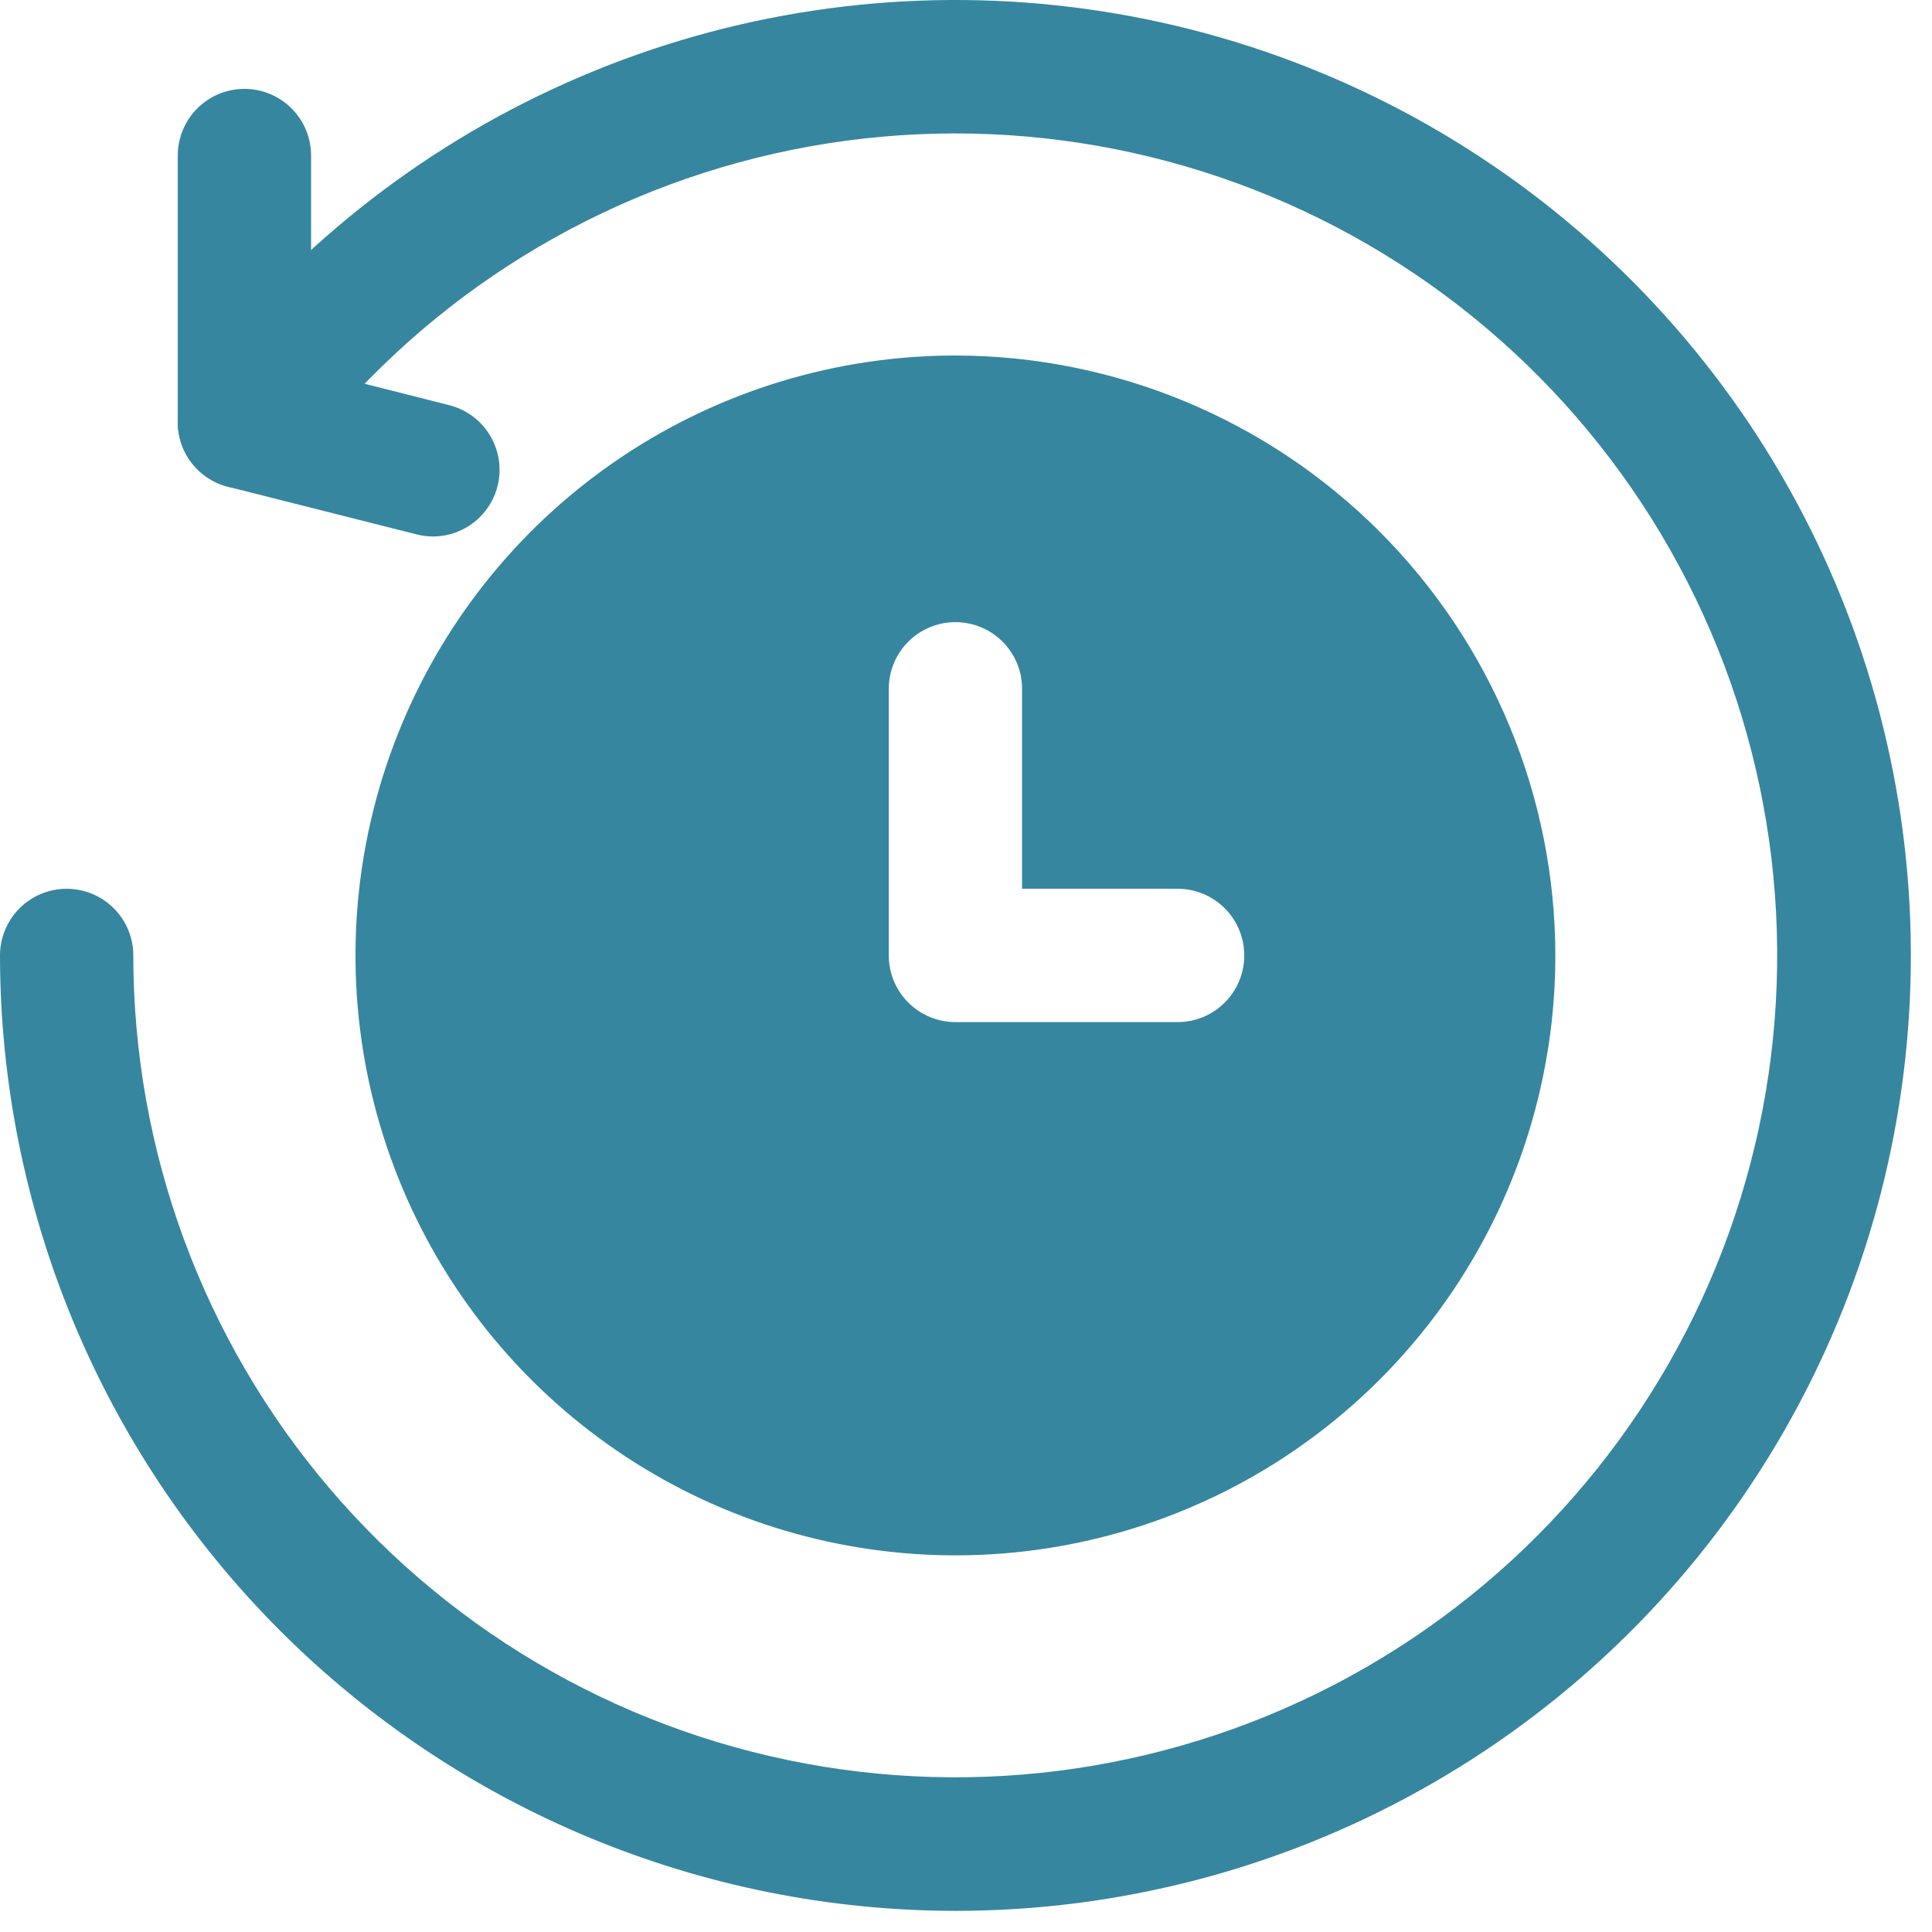<?xml version="1.0" encoding="UTF-8"?>
<svg xmlns="http://www.w3.org/2000/svg" width="64" height="64" viewBox="0 0 64 64" fill="none">
  <path d="M31.65 63.3C23.259 63.291 15.214 59.953 9.28 54.02C3.347 48.086 0.009 40.041 0 31.65C0 31.064 0.233 30.503 0.647 30.089C1.061 29.674 1.623 29.442 2.208 29.442C2.794 29.442 3.355 29.674 3.77 30.089C4.184 30.503 4.416 31.064 4.416 31.65C4.417 38.115 6.718 44.369 10.907 49.293C15.097 54.217 20.902 57.489 27.284 58.524C33.665 59.56 40.207 58.291 45.739 54.944C51.27 51.597 55.43 46.392 57.475 40.258C59.519 34.125 59.314 27.464 56.897 21.468C54.48 15.472 50.008 10.531 44.282 7.531C38.555 4.53 31.948 3.665 25.642 5.09C19.336 6.515 13.742 10.138 9.863 15.31C9.689 15.542 9.471 15.737 9.222 15.885C8.972 16.033 8.696 16.13 8.409 16.171C8.122 16.212 7.829 16.196 7.548 16.124C7.268 16.052 7.004 15.925 6.772 15.751C6.54 15.577 6.344 15.359 6.196 15.11C6.049 14.86 5.952 14.584 5.911 14.297C5.87 14.01 5.885 13.718 5.957 13.437C6.029 13.156 6.156 12.892 6.33 12.66C9.567 8.344 13.854 4.927 18.782 2.734C23.711 0.54 29.119 -0.357 34.492 0.128C39.865 0.612 45.026 2.462 49.483 5.502C53.94 8.542 57.546 12.67 59.959 17.496C62.371 22.321 63.511 27.683 63.268 33.073C63.026 38.462 61.409 43.7 58.573 48.289C55.737 52.879 51.775 56.667 47.062 59.294C42.35 61.921 37.045 63.3 31.65 63.3Z" fill="#3686A0"></path>
  <path d="M14.344 17.771C14.162 17.77 13.98 17.748 13.803 17.703L7.555 16.125C7.079 16.005 6.656 15.729 6.354 15.341C6.053 14.954 5.889 14.476 5.889 13.985V5.152C5.889 4.567 6.121 4.005 6.535 3.591C6.95 3.177 7.511 2.944 8.097 2.944C8.682 2.944 9.244 3.177 9.658 3.591C10.072 4.005 10.305 4.567 10.305 5.152V12.265L14.883 13.422C15.405 13.555 15.86 13.873 16.163 14.317C16.467 14.761 16.598 15.301 16.532 15.835C16.466 16.368 16.207 16.86 15.804 17.216C15.401 17.573 14.882 17.77 14.344 17.771Z" fill="#3686A0"></path>
  <path d="M31.65 11.777C27.719 11.777 23.877 12.942 20.609 15.126C17.34 17.31 14.793 20.413 13.289 24.045C11.785 27.676 11.391 31.672 12.158 35.527C12.925 39.382 14.818 42.923 17.597 45.703C20.376 48.482 23.918 50.375 27.773 51.141C31.628 51.908 35.623 51.515 39.255 50.011C42.886 48.506 45.99 45.959 48.174 42.691C50.357 39.423 51.523 35.581 51.523 31.65C51.517 26.381 49.421 21.33 45.695 17.604C41.97 13.879 36.918 11.783 31.65 11.777ZM39.01 33.858H31.65C31.064 33.858 30.502 33.626 30.088 33.211C29.674 32.797 29.442 32.236 29.442 31.65V22.817C29.442 22.232 29.674 21.67 30.088 21.256C30.502 20.842 31.064 20.609 31.65 20.609C32.235 20.609 32.797 20.842 33.211 21.256C33.625 21.67 33.858 22.232 33.858 22.817V29.442H39.01C39.596 29.442 40.157 29.674 40.572 30.089C40.986 30.503 41.218 31.064 41.218 31.65C41.218 32.236 40.986 32.797 40.572 33.211C40.157 33.626 39.596 33.858 39.01 33.858Z" fill="#3686A0"></path>
</svg>
